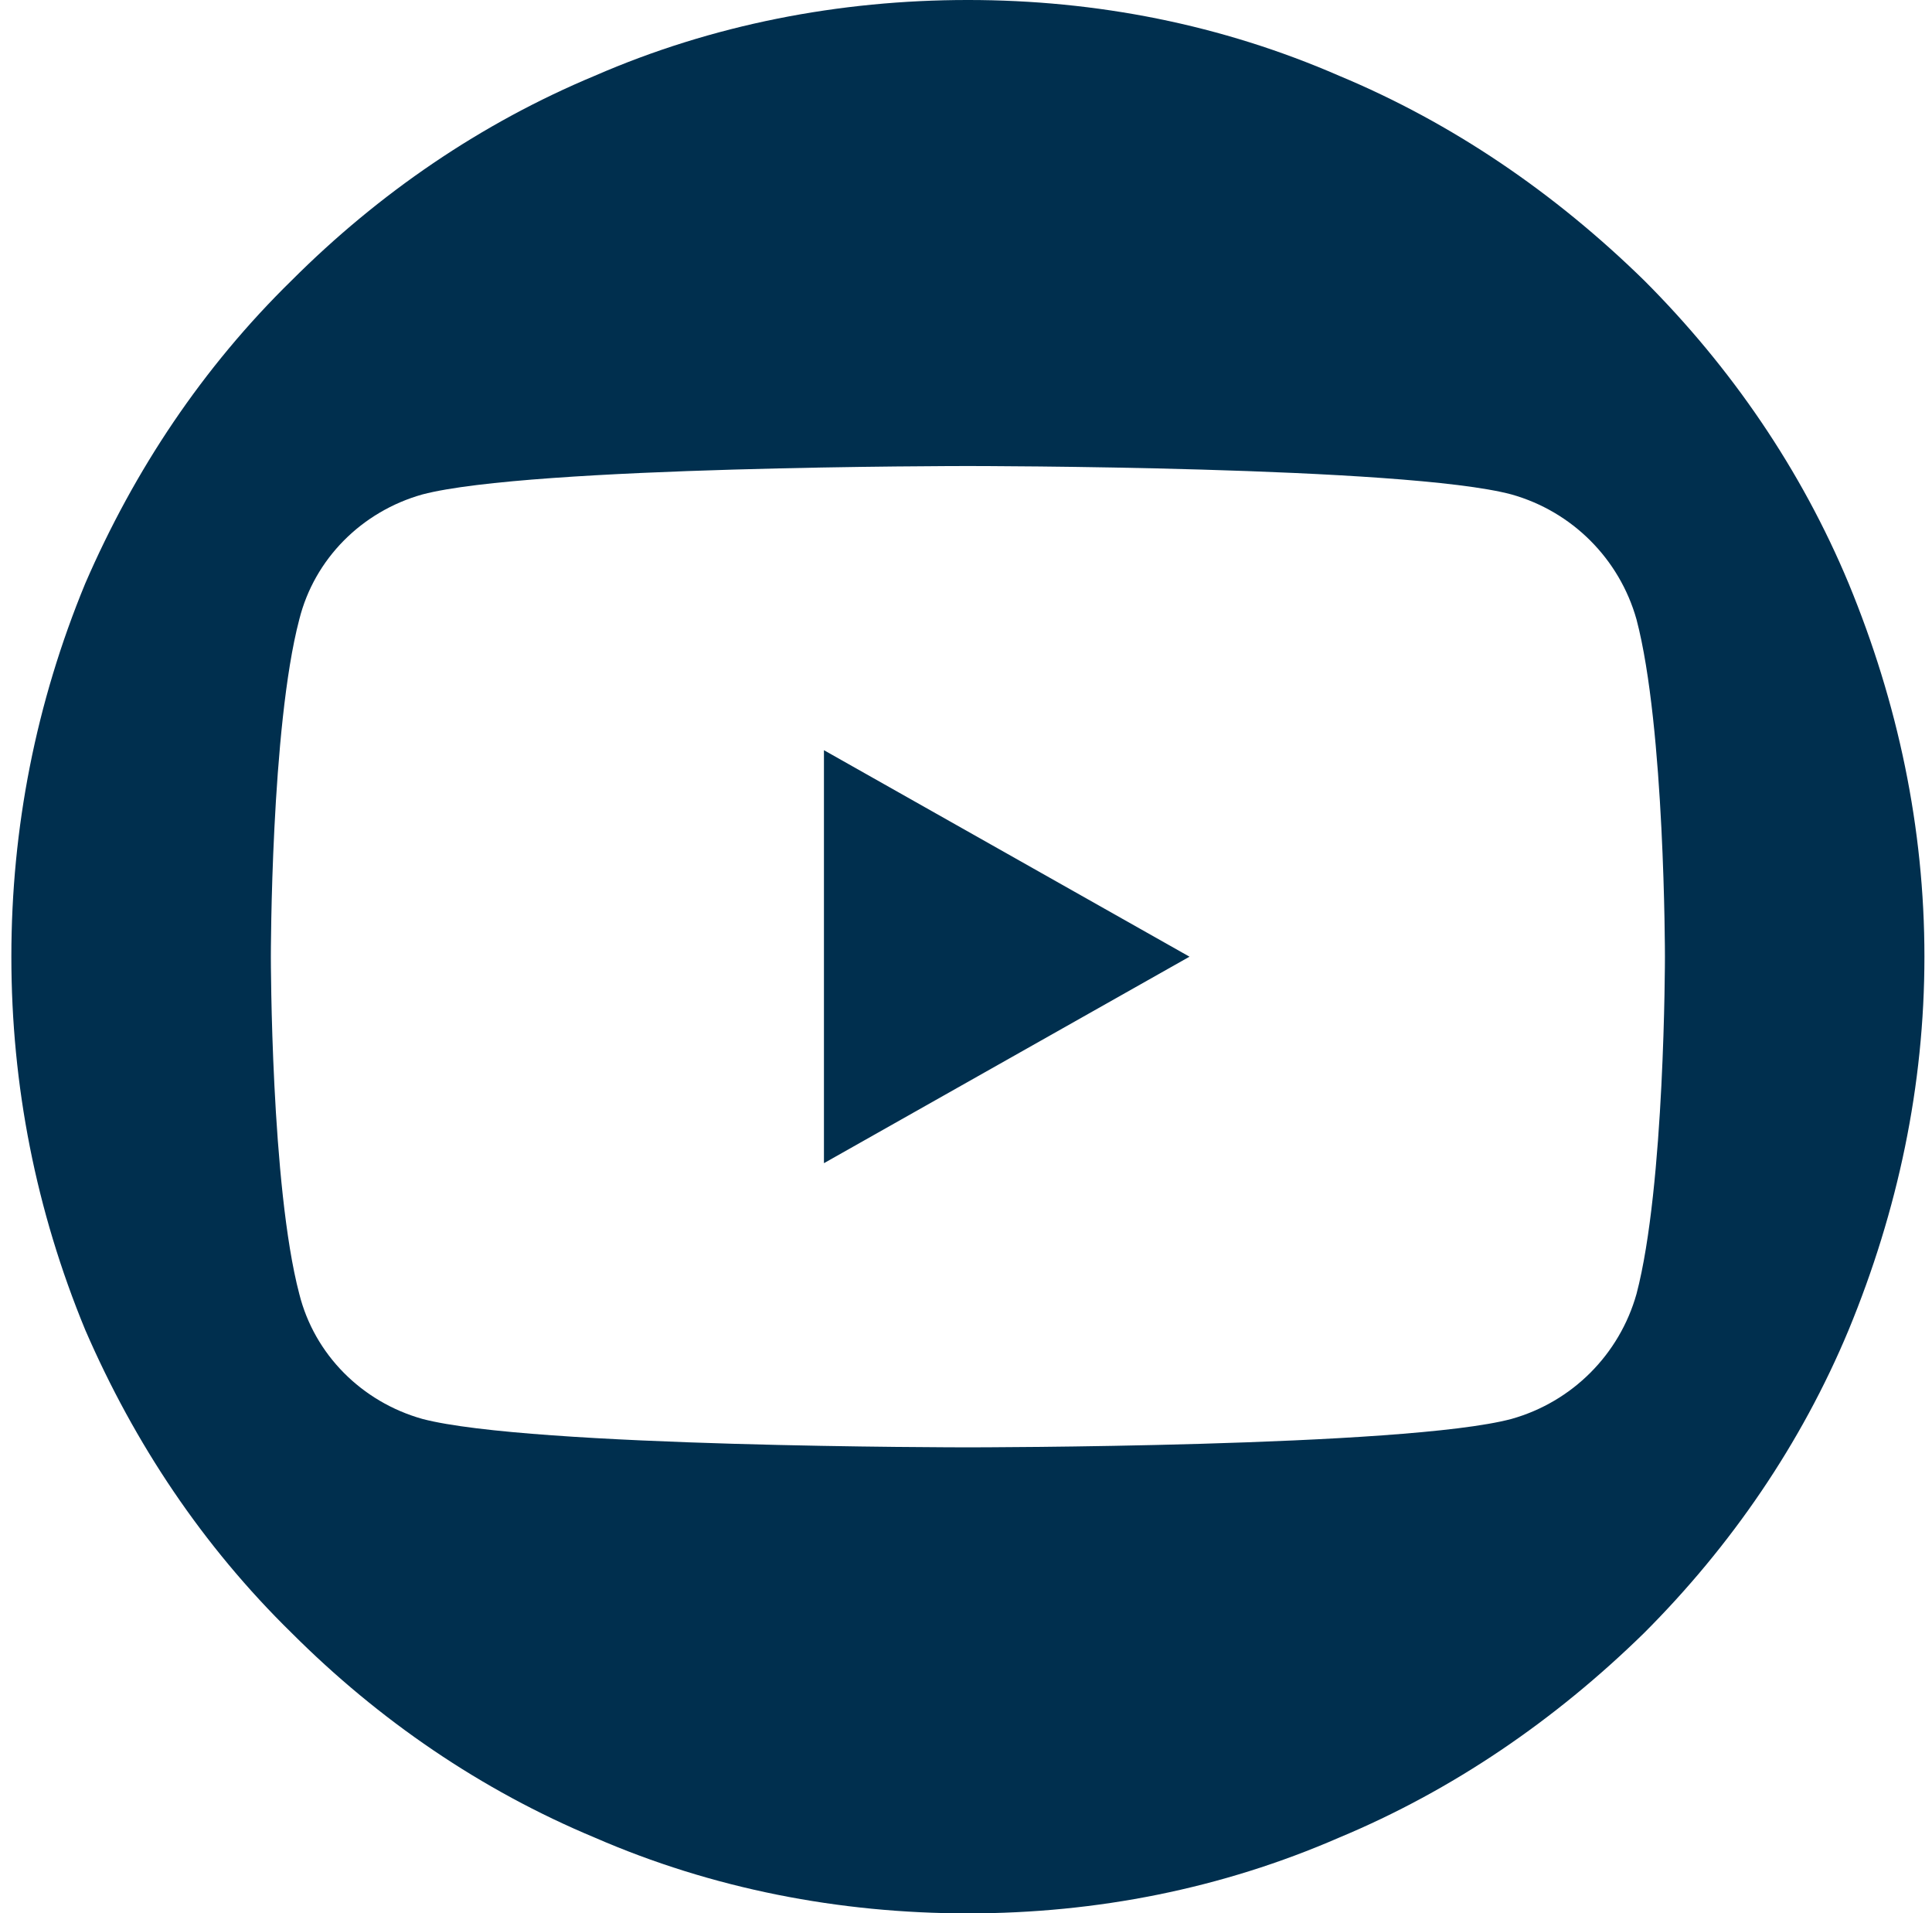 <svg version="1.2" xmlns="http://www.w3.org/2000/svg" viewBox="0 0 102 101" width="102" height="101">
	<title>ICON_YouTube</title>
	<style>
		.s0 { fill: #002f4e } 
	</style>
	<path id="ICON_YouTube" fill-rule="evenodd" class="s0" d="m31.4 97c-6-2.5-11.4-6.2-16-10.8-4.7-4.6-8.3-10-10.9-16-2.6-6.3-3.9-12.9-3.9-19.7 0-6.8 1.3-13.4 3.9-19.7 2.6-6 6.2-11.4 10.9-16 4.6-4.6 10-8.3 16-10.8 6.2-2.7 12.9-4 19.7-4 6.8 0 13.4 1.3 19.6 4 6 2.5 11.4 6.2 16.1 10.8 4.6 4.6 8.3 10 10.8 16 2.6 6.3 4 12.9 4 19.7 0 6.8-1.4 13.4-4 19.7-2.5 6-6.2 11.4-10.8 16-4.7 4.6-10.1 8.3-16.1 10.8-6.2 2.7-12.8 4-19.6 4-6.8 0-13.5-1.3-19.7-4zm-9.1-70.9c-3.2 0.9-5.7 3.4-6.5 6.6-1.5 5.7-1.5 17.7-1.5 17.8 0 0.1 0 12.1 1.5 17.8 0.8 3.2 3.3 5.7 6.5 6.6 5.7 1.5 28.5 1.5 28.8 1.5 0.2 0 23.1 0 28.7-1.5 3.2-0.9 5.7-3.4 6.6-6.6 1.5-5.7 1.5-17.7 1.5-17.8 0-0.1 0-12.1-1.5-17.8-0.9-3.2-3.4-5.7-6.6-6.6-5.6-1.5-28.5-1.5-28.7-1.5-0.3 0-23.1 0-28.8 1.5zm21.2 13.5l19.3 10.9-19.3 10.9z"/>
</svg>